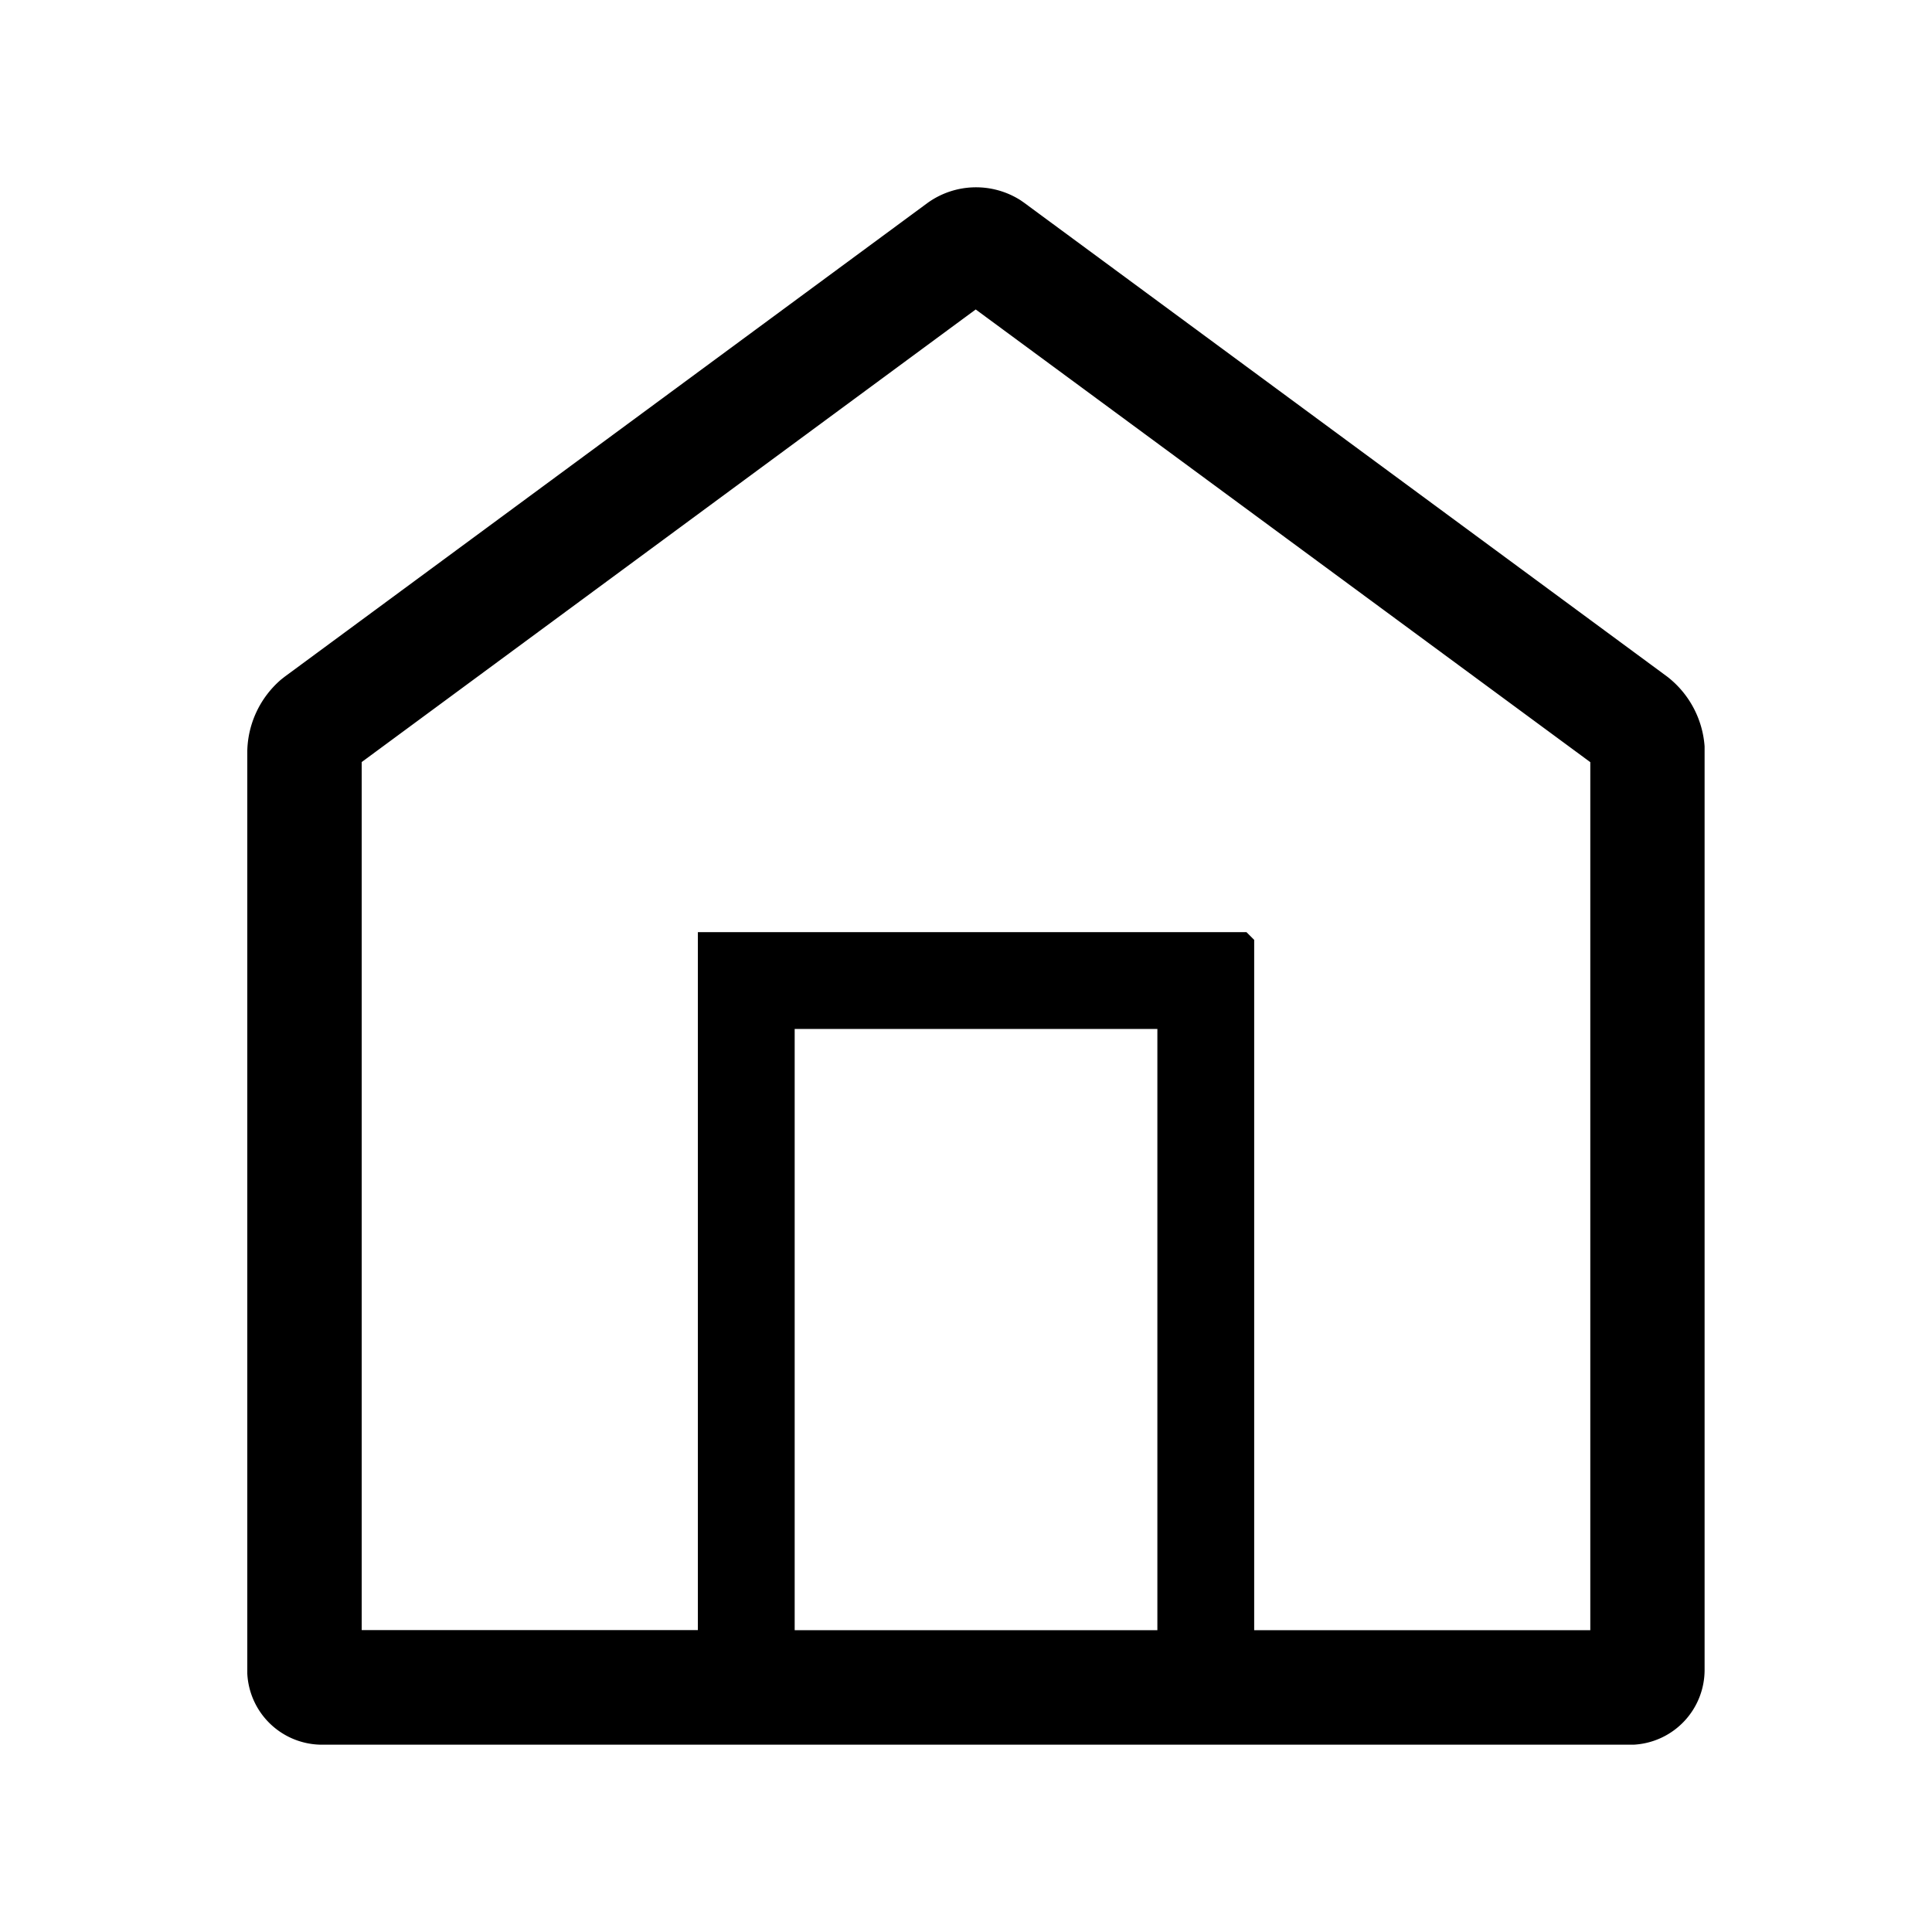 <svg id="Icon_Regular_Action_Home" data-name="Icon / Regular / Action / Home" xmlns="http://www.w3.org/2000/svg" width="37" height="37" viewBox="0 0 37 37">
  <rect id="Container" width="37" height="37" fill="rgba(255,255,255,0)"/>
  <path id="Icon_Regular_Action_Home-2" data-name="Icon / Regular / Action / Home" d="M26.229,29.326H1.184A1.184,1.184,0,0,1,0,28.206V10.543A1.608,1.608,0,0,1,.556,9.37l.061-.048L12.931.247A1.34,1.34,0,0,1,14.42.206l.059.041L26.794,9.322a1.607,1.607,0,0,1,.615,1.145l0,.076v17.6a1.185,1.185,0,0,1-1.12,1.183Zm-7.446-15.06V27.633H25.72v-17L13.7,1.779,1.691,10.631v17H8.629V14.265H18.782Zm-8.8,1.354h0V27.633h7.446V15.619H9.982Z" transform="translate(4.986 3.837)" stroke="#000" stroke-width="0.5"/>
</svg>
